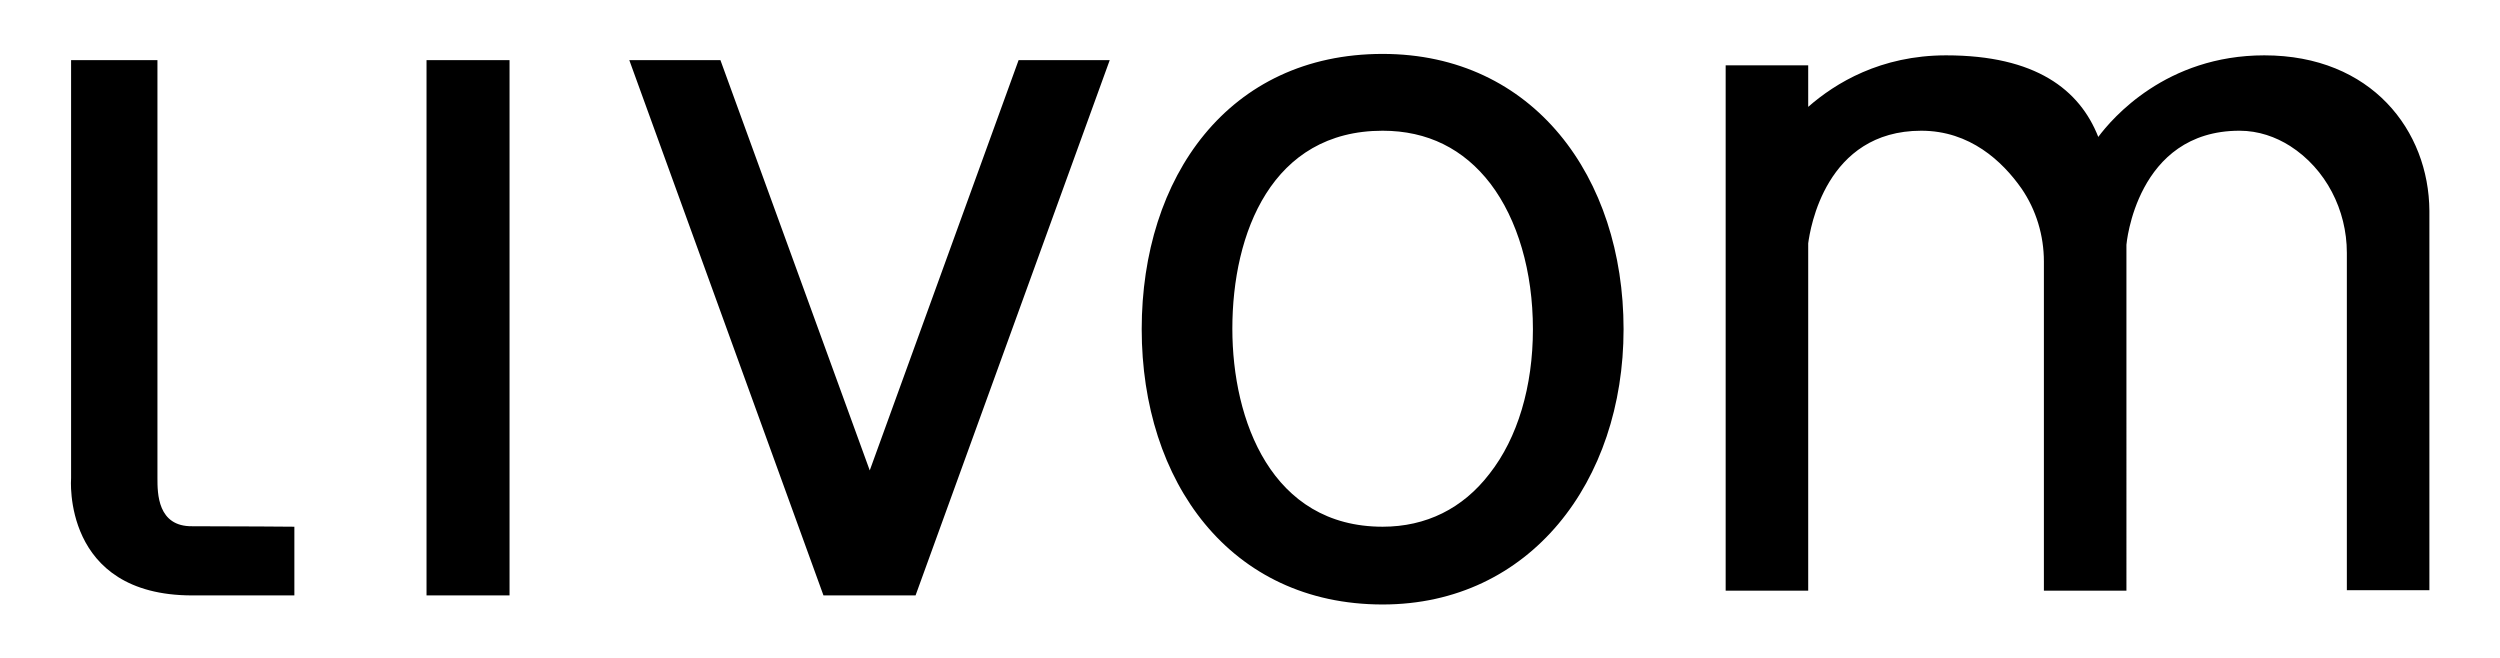 <?xml version="1.0" encoding="utf-8"?>
<svg xmlns="http://www.w3.org/2000/svg" id="Layer_1" style="enable-background:new 0 0 524 138;" version="1.1" viewBox="0 0 524 138" x="0px" y="0px">
<path d="M89.4,12.6h17.4v112.2H89.4V12.6z M33,100.2V12.6H14.9v87.6c0,0-2,24.6,25.4,24.6h21.4v-14.4c0,0-11.9-0.1-21.4-0.1&#xD;&#xA;	C33,110.4,33,103.4,33,100.2z M340.3,69c0,31.9-19.6,57.7-50.5,57.7c-32,0-50.5-25.8-50.5-57.7s18.2-57.7,50.5-57.7&#xD;&#xA;	C321.4,11.3,340.3,37.1,340.3,69z M321.3,69c0-12.1-3.2-23-8.9-30.5c-5.6-7.3-13.2-11.1-22.6-11.1c-23.2,0-31.5,21.4-31.5,41.5&#xD;&#xA;	c0,19.2,8.2,41.5,31.5,41.5c9.1,0,16.8-3.8,22.4-11.1C318.1,91.8,321.3,81,321.3,69z M474.6,11.6c-20.6,0-31.9,13.2-34.8,17.1&#xD;&#xA;	c-3.9-9.9-13.1-17.1-31.9-17.1c-13.7,0-23.2,5.8-28.9,10.8v-8.7h-17.3v110.1H379V51c0.4-3,3.6-23.6,23.7-23.6c10.2,0,17,6.4,21,12.1&#xD;&#xA;	c3.1,4.5,4.7,9.9,4.7,15.3v69h17.3V51.3c0,0,2-23.9,23.7-23.9c4,0,7.6,1.3,10.6,3.2c7.5,4.8,11.9,13.4,11.9,22.4v70.7h17.3V44.2&#xD;&#xA;	C509.1,27.4,497.1,11.6,474.6,11.6z M182.3,98.6l-31.3-86h-19.1l40.7,112.2h19.3l40.7-112.2h-19.1L182.3,98.6z"/>
</svg>
